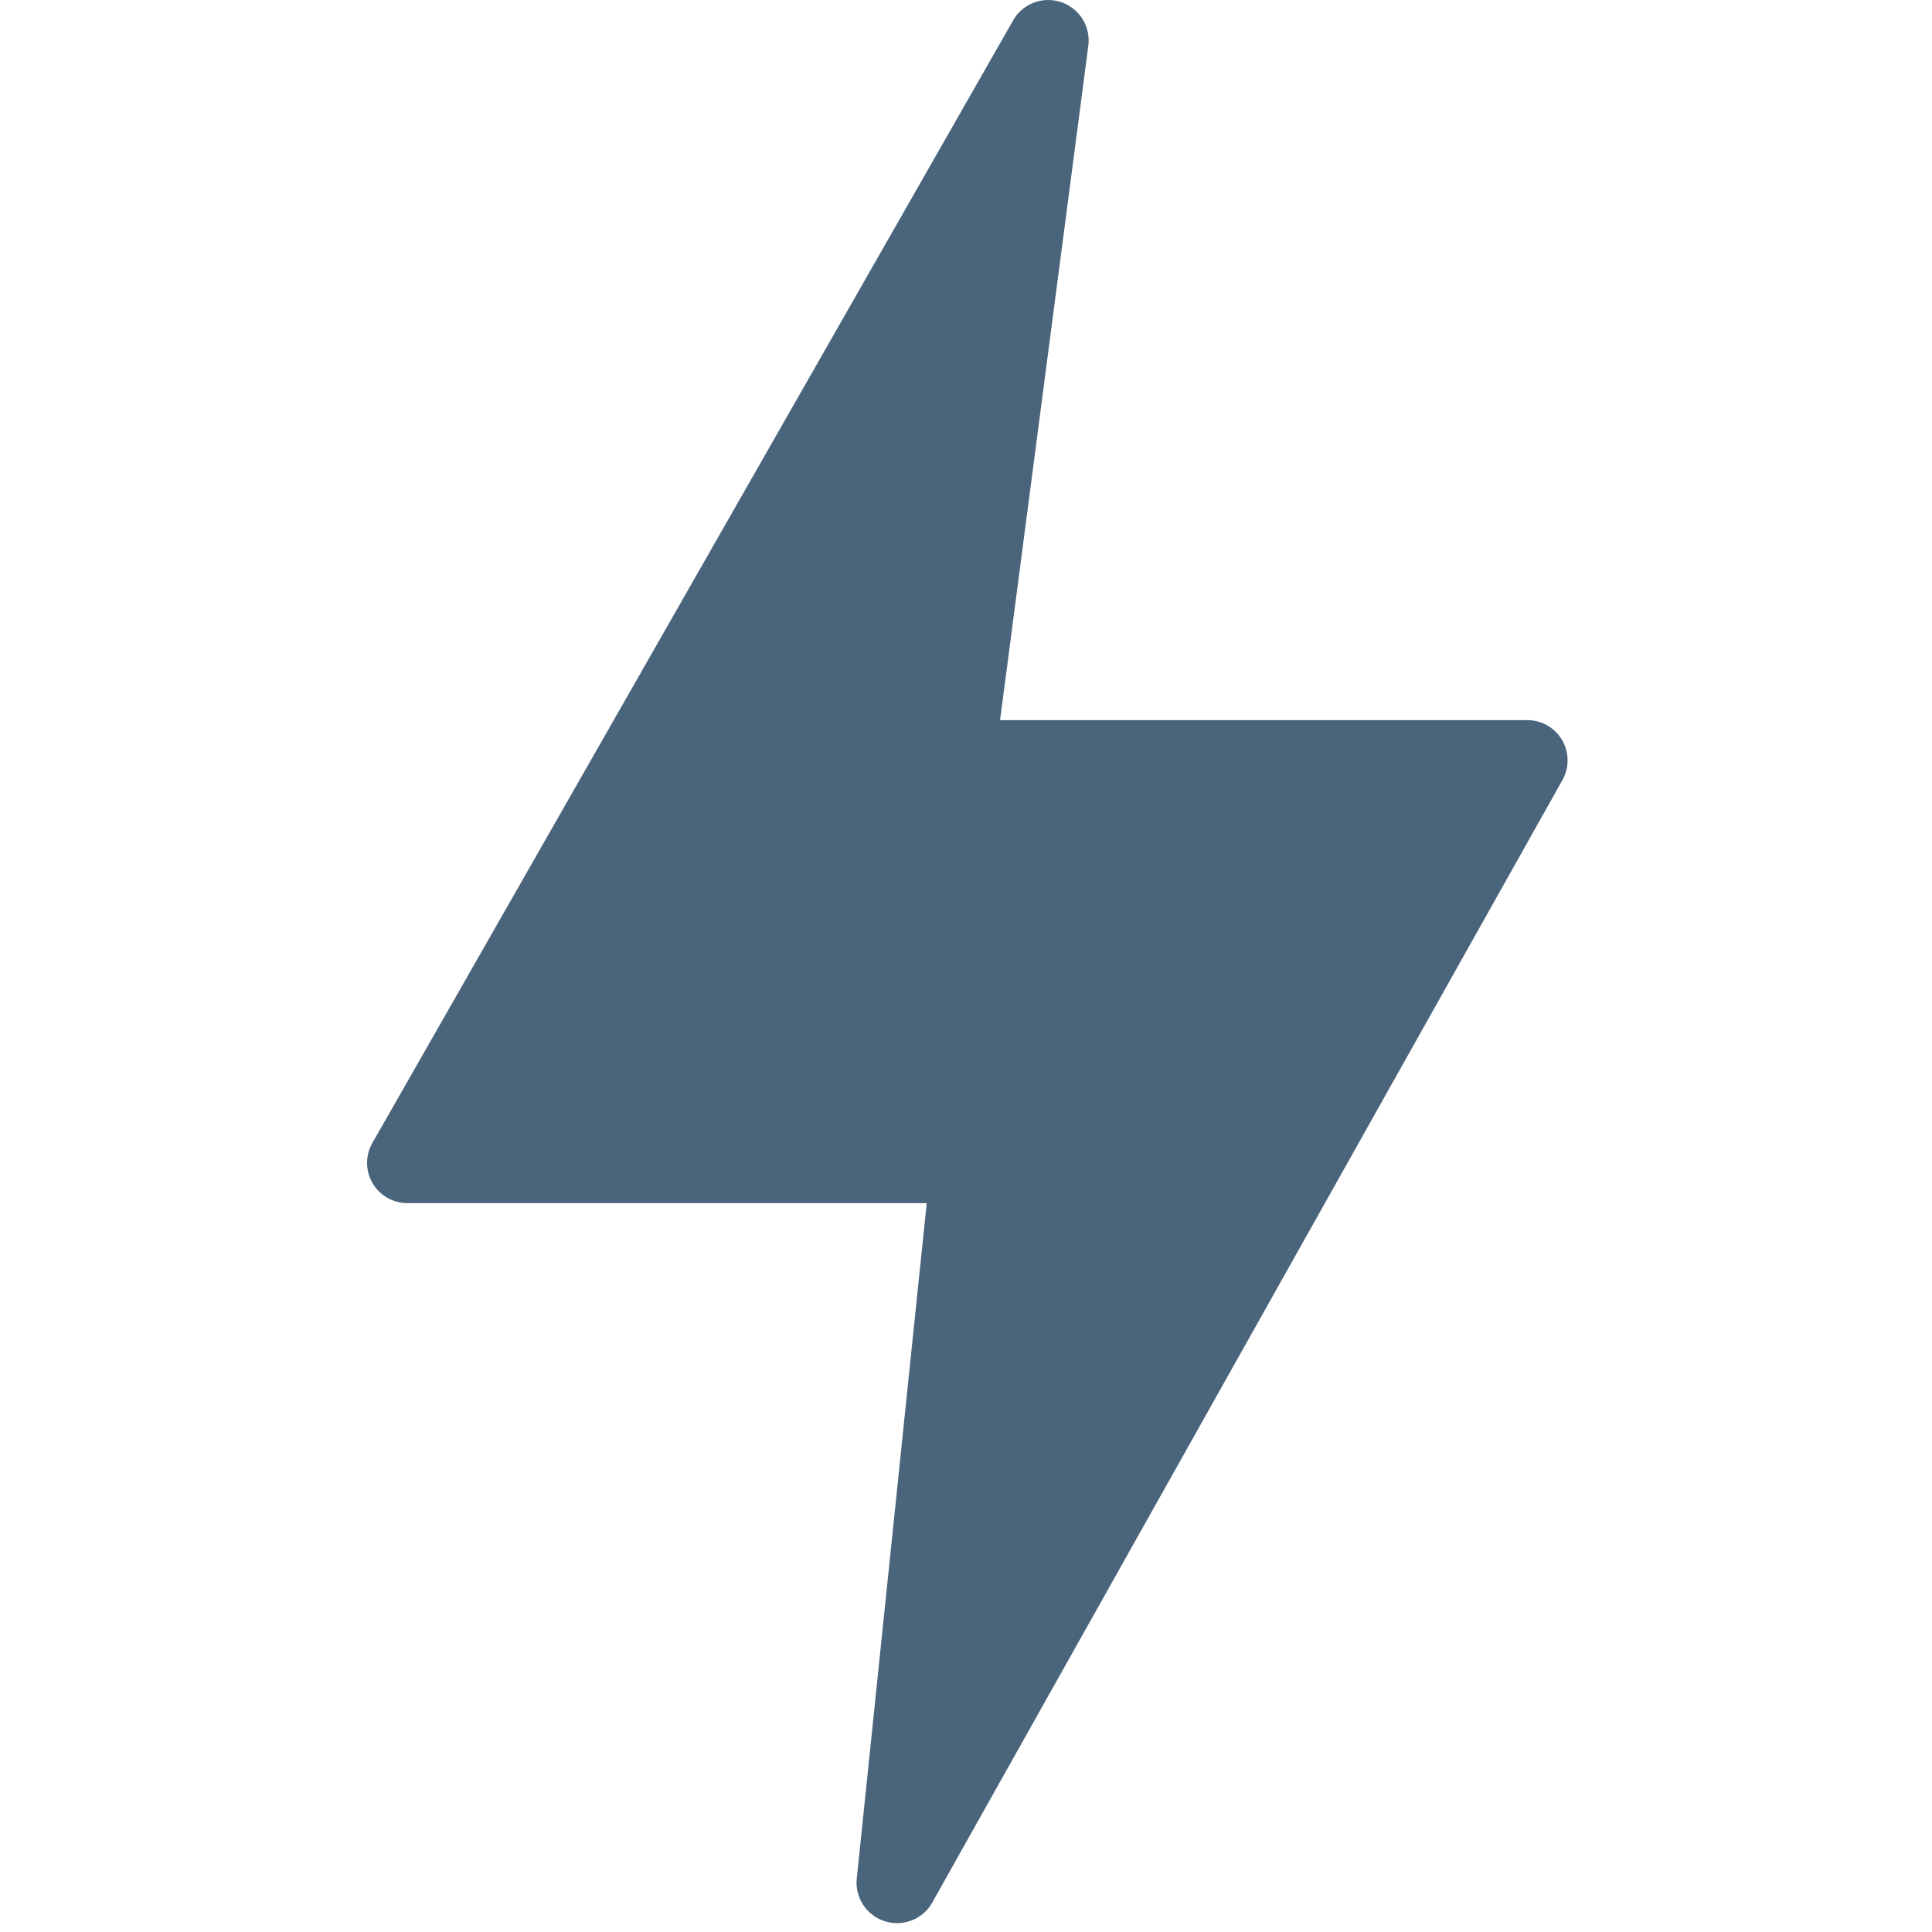 <svg width="100" height="100" viewBox="0 0 100 100" fill="none" xmlns="http://www.w3.org/2000/svg">
<path d="M80.867 38.33C80.685 38.01 80.422 37.743 80.103 37.557C79.785 37.372 79.423 37.274 79.054 37.274H51.763L56.338 2.314C56.387 1.846 56.278 1.375 56.027 0.977C55.776 0.58 55.398 0.278 54.955 0.12C54.511 -0.037 54.028 -0.04 53.582 0.111C53.137 0.262 52.755 0.558 52.498 0.953L19.309 59.099C19.114 59.415 19.008 59.777 19 60.147C18.993 60.518 19.084 60.884 19.265 61.207C19.446 61.531 19.709 61.8 20.029 61.987C20.349 62.175 20.712 62.274 21.083 62.274H47.967L44.341 97.286C44.305 97.753 44.427 98.217 44.686 98.607C44.945 98.996 45.326 99.288 45.77 99.435C46.214 99.582 46.694 99.577 47.135 99.42C47.575 99.263 47.95 98.963 48.201 98.568L80.842 40.428C81.031 40.111 81.133 39.751 81.138 39.382C81.142 39.014 81.049 38.651 80.867 38.33Z" fill="#4A647B"/>
</svg>

